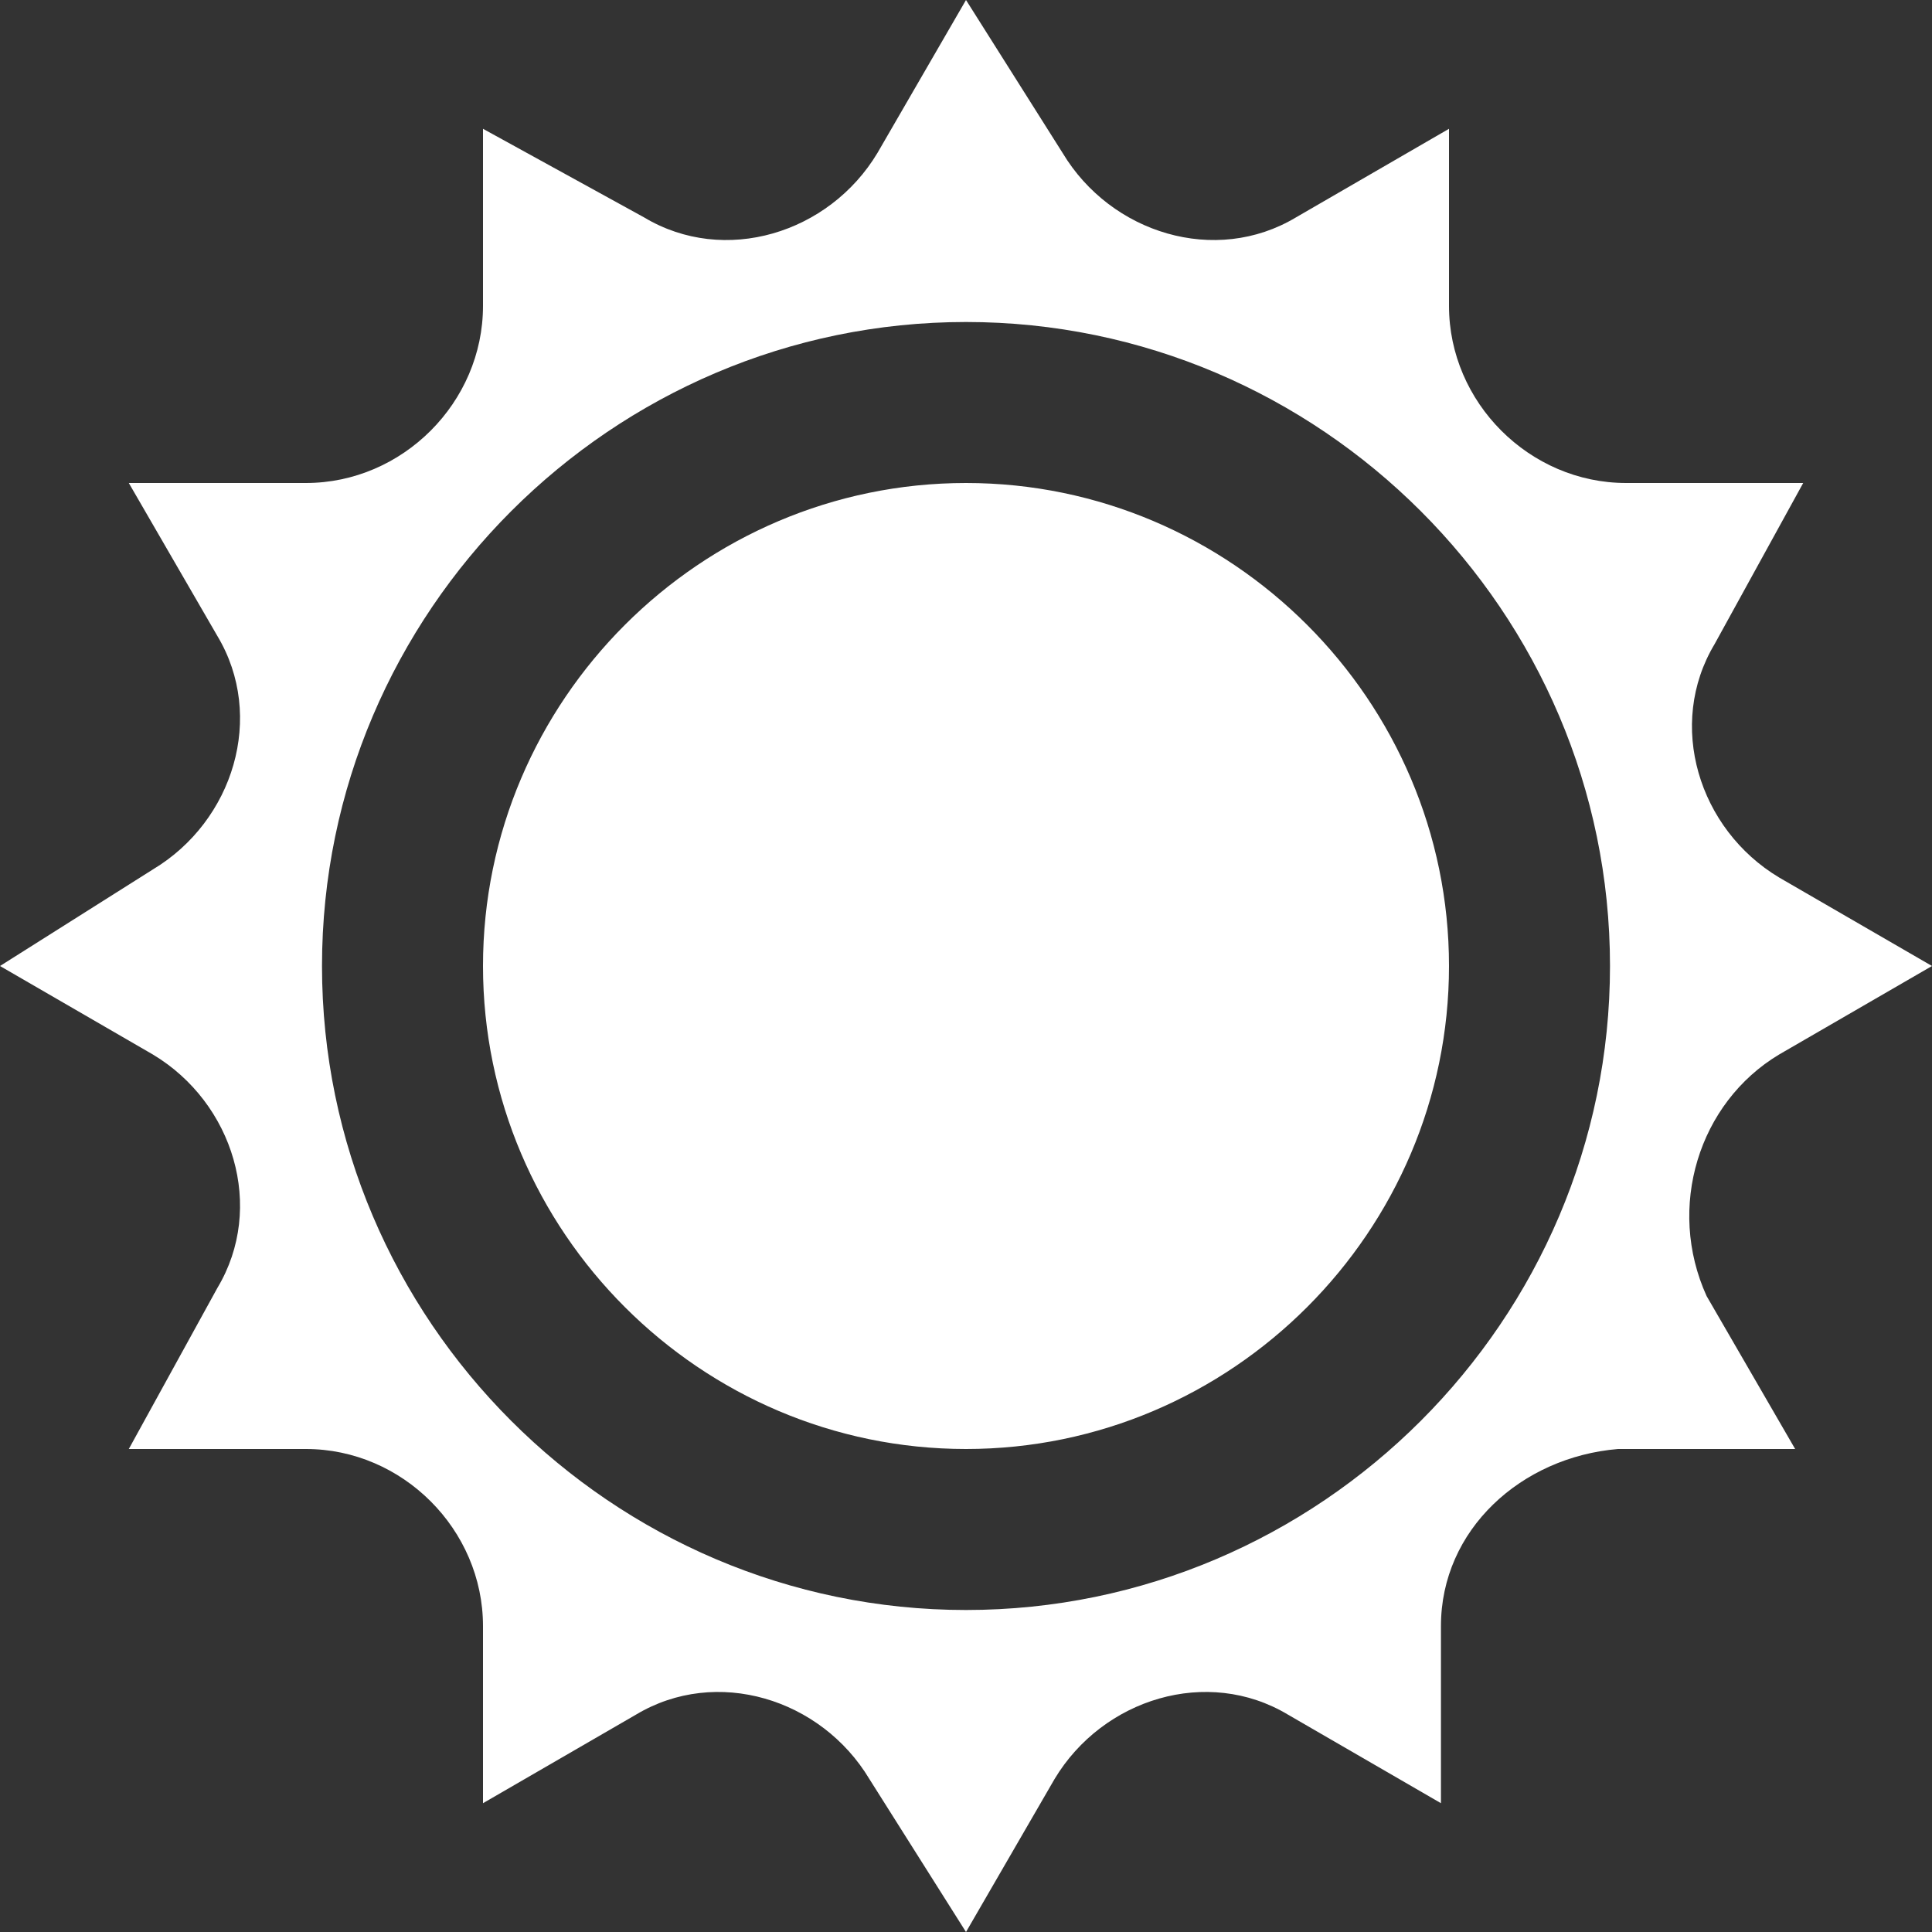 <?xml version="1.0" encoding="utf-8"?>
<!-- Generator: Adobe Illustrator 27.8.0, SVG Export Plug-In . SVG Version: 6.00 Build 0)  -->
<svg version="1.1" id="Calque_1" xmlns="http://www.w3.org/2000/svg" xmlns:xlink="http://www.w3.org/1999/xlink" x="0px" y="0px"
	 viewBox="0 0 24 24" style="enable-background:new 0 0 24 24;" xml:space="preserve">
<rect x="0" y="0" width="24" height="24" fill="#333333" stroke="none"/>
<style type="text/css">
	.st0{fill:#FFFFFF;}
</style>
<path class="st0" d="M22.1,13.1L24,12l-1.9-1.1c-1-0.6-1.4-1.9-0.8-2.9L22.4,6l-2.2,0C19,6,18,5,18,3.8l0-2.2l-1.9,1.1
	c-1,0.6-2.3,0.2-2.9-0.8L12,0l-1.1,1.9c-0.6,1-1.9,1.4-2.9,0.8L6,1.6l0,2.2C6,5,5,6,3.8,6L1.6,6l1.1,1.9c0.6,1,0.2,2.3-0.8,2.9L0,12
	l1.9,1.1c1,0.6,1.4,1.9,0.8,2.9L1.6,18l2.2,0C5,18,6,19,6,20.2l0,2.2l1.9-1.1c1-0.6,2.3-0.2,2.9,0.8L12,24l1.1-1.9
	c0.6-1,1.9-1.4,2.9-0.8l1.9,1.1l0-2.2c0-1.2,1-2.1,2.2-2.2l2.2,0l-1.1-1.9C20.7,15,21.1,13.7,22.1,13.1z M12,20c-4.4,0-8-3.6-8-8
	s3.6-8,8-8s8,3.6,8,8S16.4,20,12,20z M18,12c0,3.3-2.7,6-6,6s-6-2.7-6-6s2.7-6,6-6S18,8.7,18,12z"/>
</svg>
